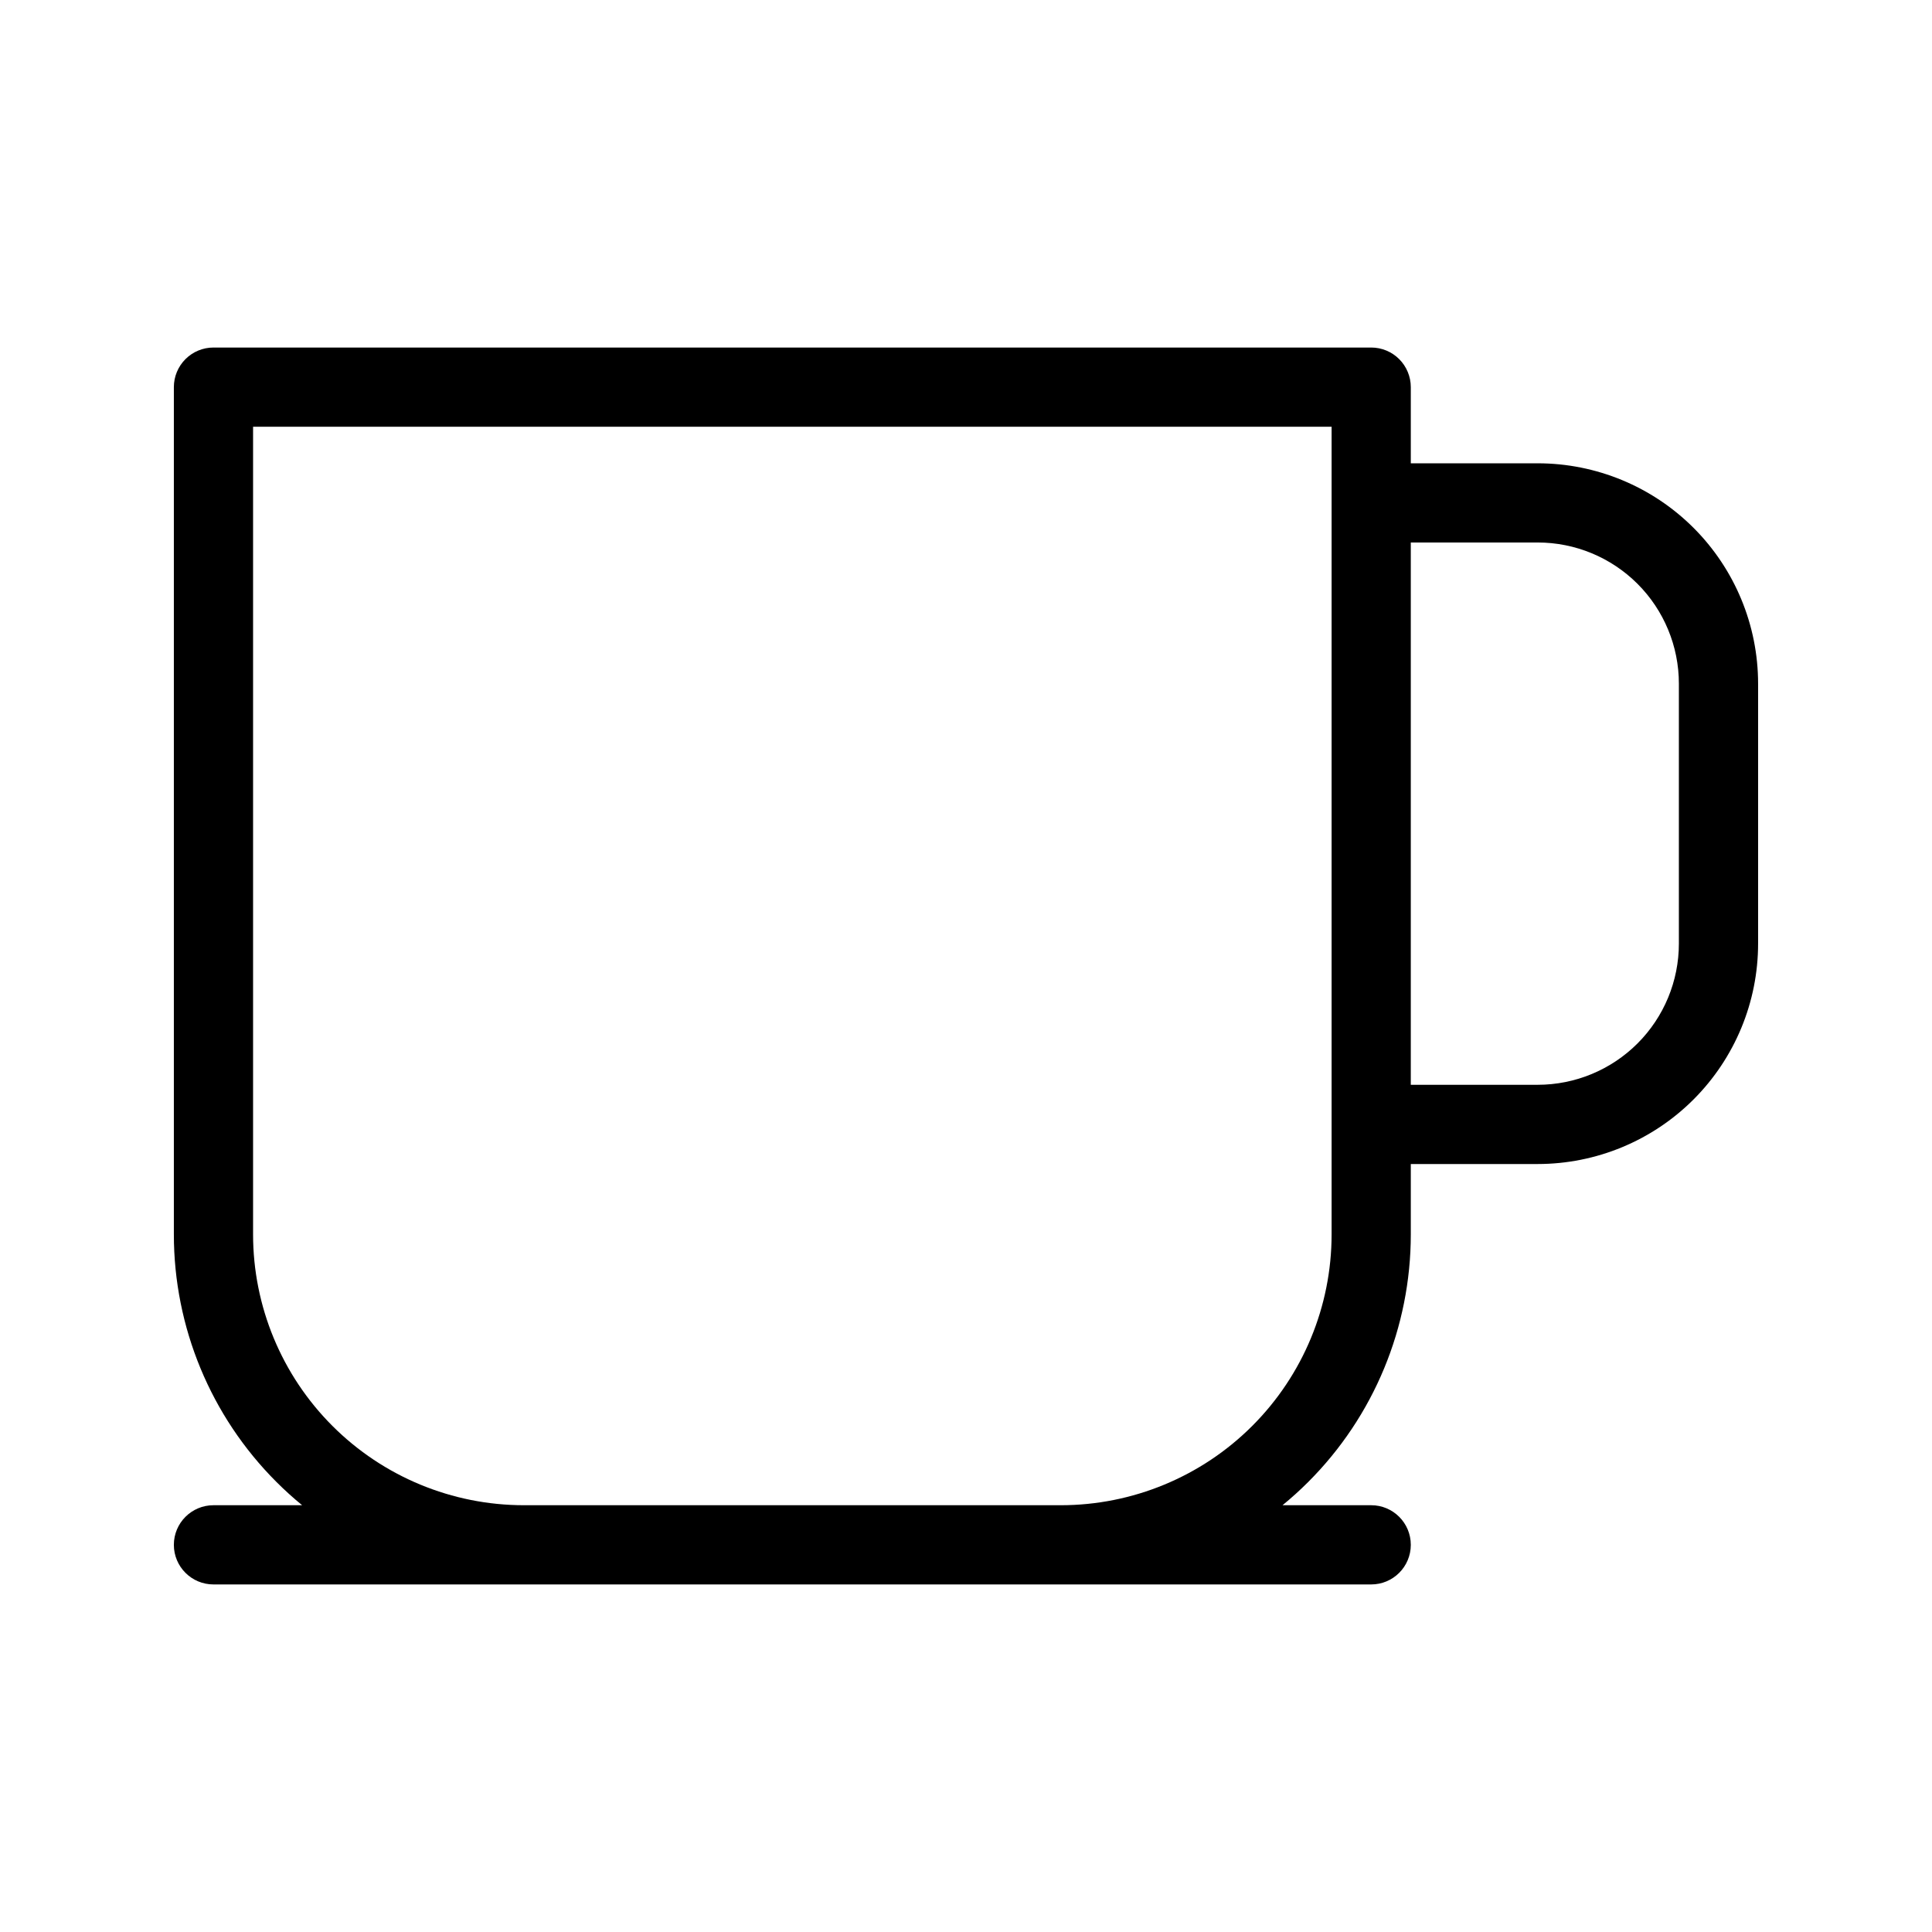 <?xml version="1.0" encoding="UTF-8"?>
<!-- The Best Svg Icon site in the world: iconSvg.co, Visit us! https://iconsvg.co -->
<svg fill="#000000" width="800px" height="800px" version="1.1" viewBox="144 144 512 512" xmlns="http://www.w3.org/2000/svg">
 <path d="m224.07 542.9h-23.5c-5.797 0-10.496 4.699-10.496 10.496 0 5.797 4.699 10.496 10.496 10.496h306.81c5.797 0 10.496-4.699 10.496-10.496 0-5.797-4.699-10.496-10.496-10.496h-23.5c2.363-1.93 4.637-3.988 6.824-6.172 17.398-17.398 27.172-40.996 27.172-65.602v-18.648h33.629c15.492-0.004 30.348-6.156 41.301-17.113 10.953-10.953 17.109-25.809 17.109-41.301v-68.875c0-15.488-6.152-30.348-17.105-41.301-10.957-10.953-25.812-17.109-41.305-17.109h-33.629v-20.184c0-2.781-1.105-5.453-3.074-7.422s-4.637-3.074-7.422-3.074h-306.81c-2.785 0-5.453 1.105-7.422 3.074s-3.074 4.641-3.074 7.422v224.53c0 24.605 9.773 48.203 27.176 65.602 2.18 2.184 4.457 4.242 6.82 6.172zm201.03 0h-142.26c-19.035-0.004-37.289-7.562-50.75-21.023-13.461-13.461-21.023-31.715-21.023-50.75v-214.04h285.82v214.04c0 19.039-7.566 37.293-21.027 50.754-13.461 13.461-31.719 21.02-50.754 21.02zm92.773-255.13v143.71h33.629c9.926 0 19.441-3.945 26.461-10.961 7.016-7.016 10.957-16.535 10.957-26.461v-68.875c0-9.922-3.941-19.441-10.957-26.457-7.019-7.019-16.535-10.961-26.461-10.961z" fill-rule="evenodd"/>
</svg>
